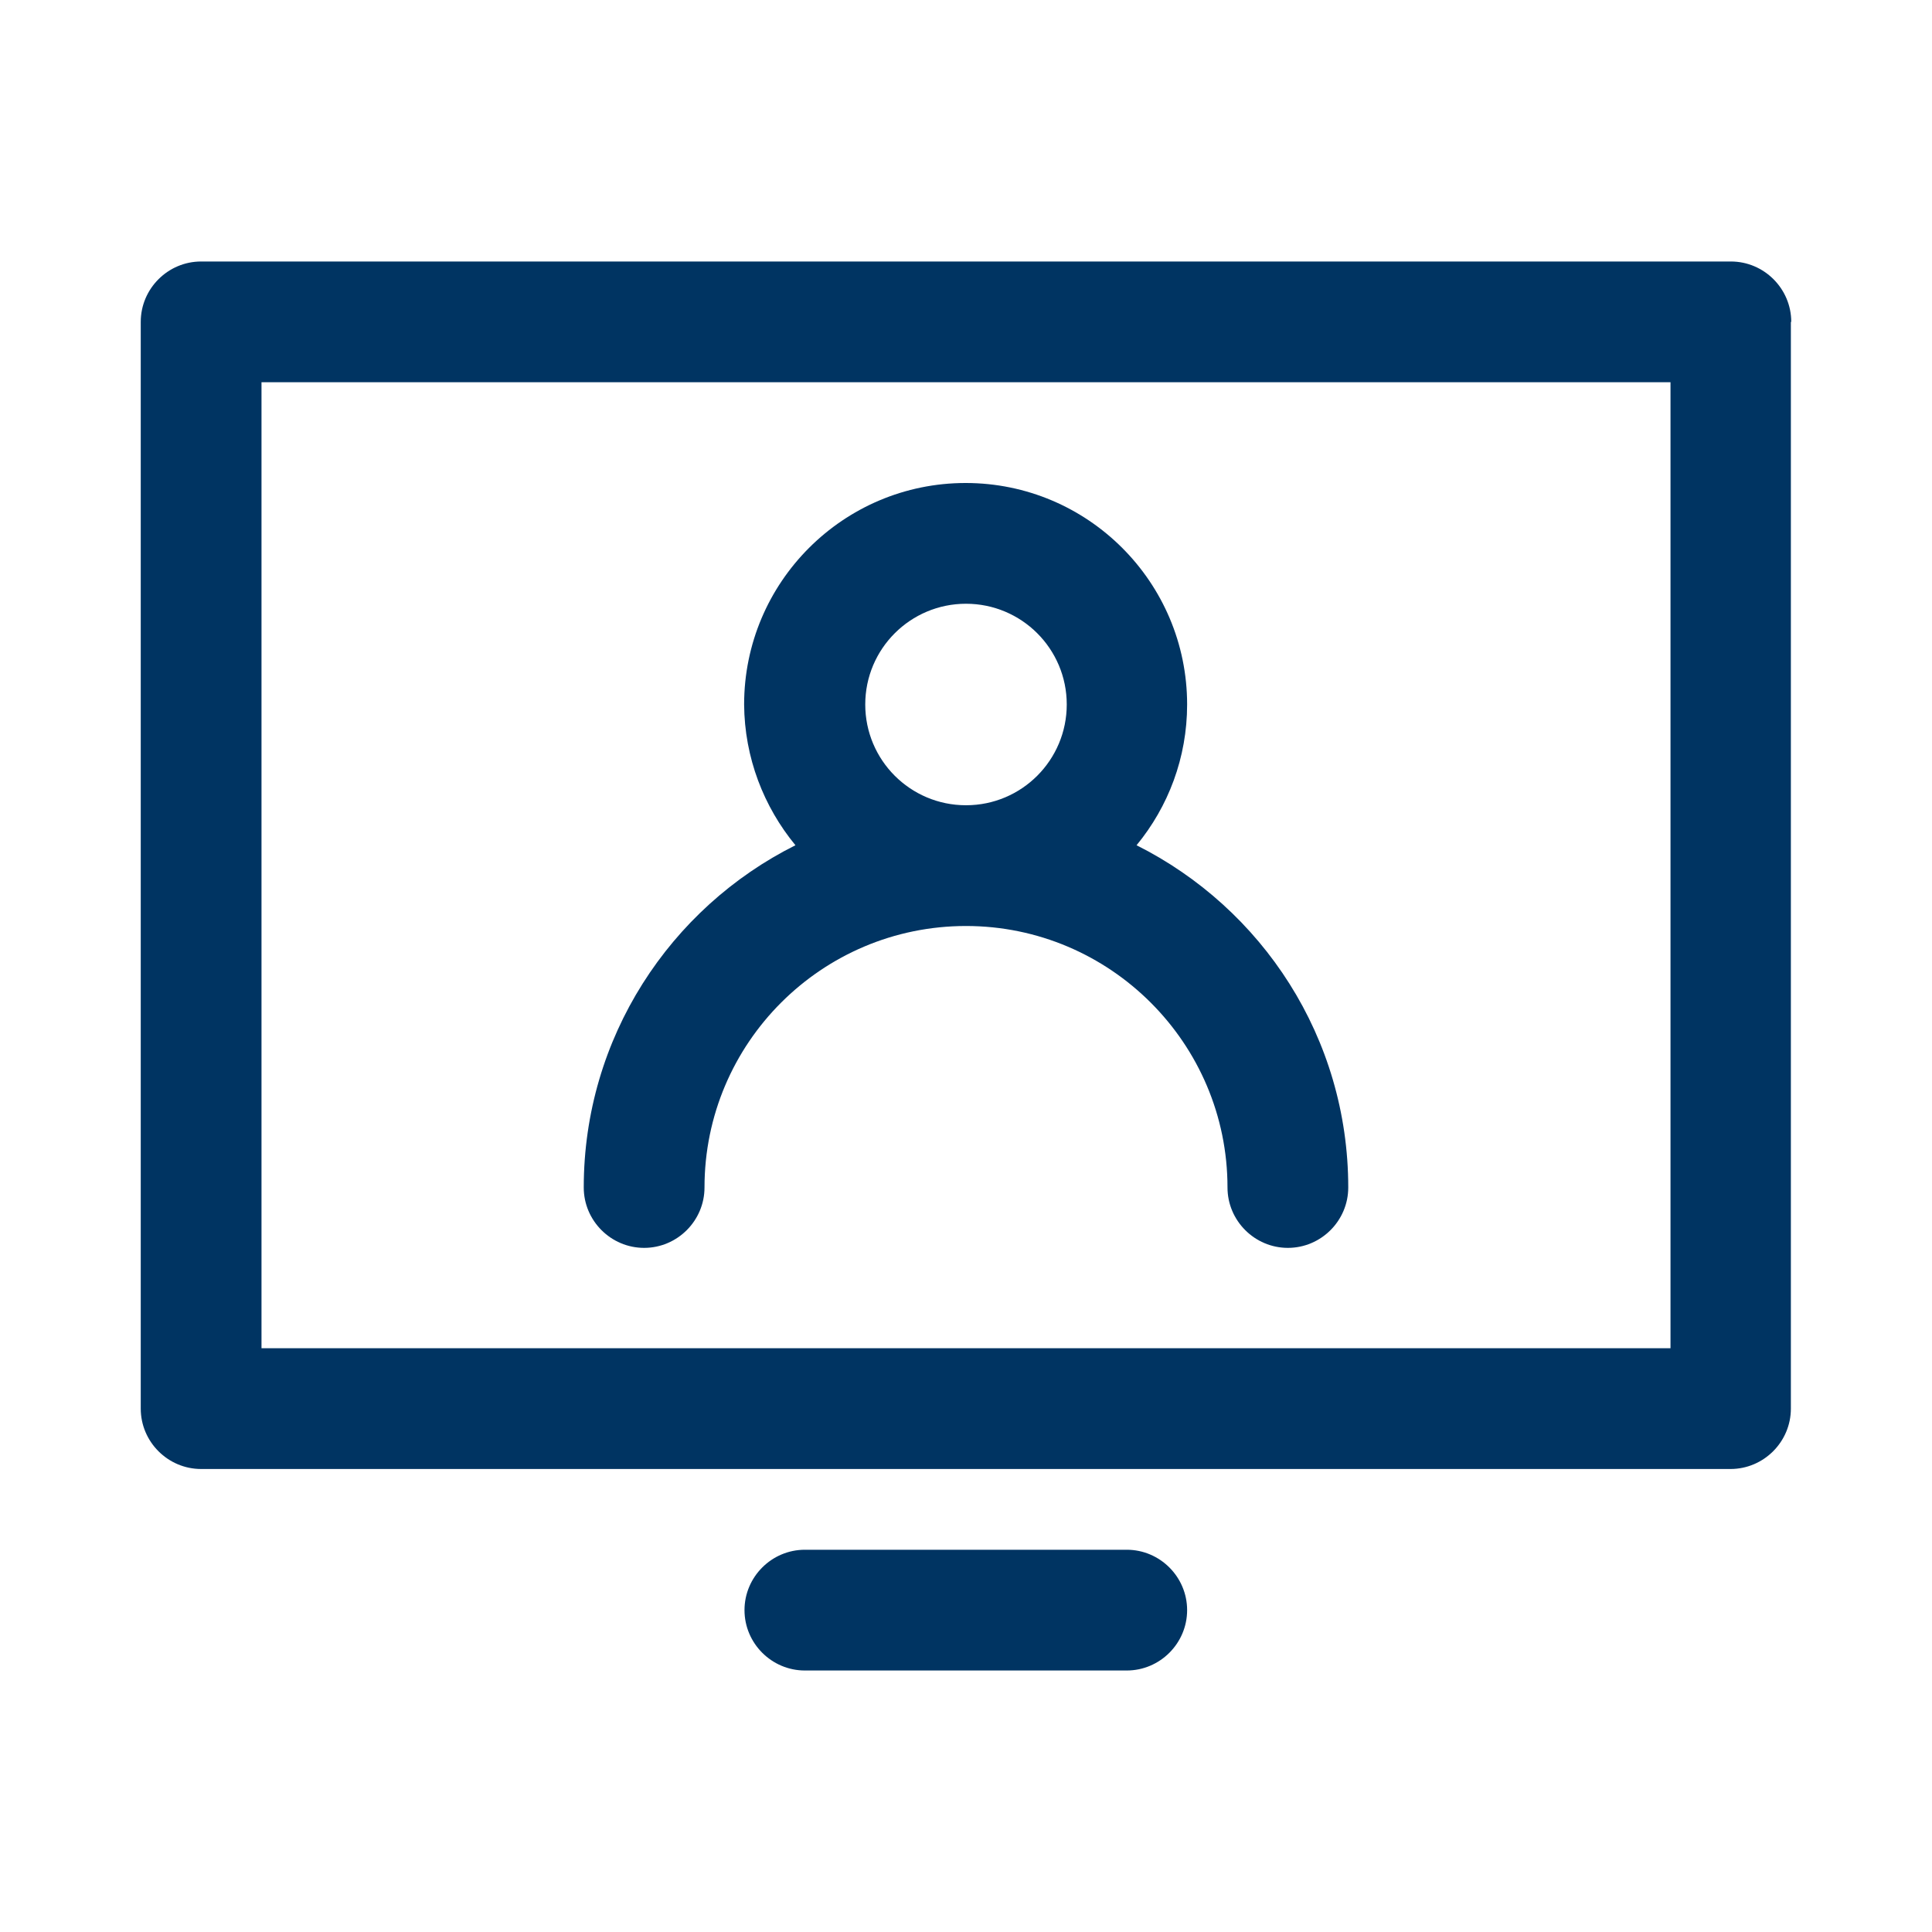 <svg xmlns="http://www.w3.org/2000/svg" xmlns:xlink="http://www.w3.org/1999/xlink" id="Layer_1" x="0px" y="0px" width="512px" height="512px" viewBox="0 0 512 512" style="enable-background:new 0 0 512 512;" xml:space="preserve"> <style type="text/css"> .st0{fill-rule:evenodd;clip-rule:evenodd;fill:#003462;} </style> <g transform="translate(0 -477)"> <g transform="translate(-340 -135.001)"> <g id="ngicon"> <path class="st0" d="M553.3,1054.7h85.3c8.8,0,16-7.2,16-16s-7.2-16-16-16h-85.3c-8.8,0-16,7.2-16,16S544.5,1054.7,553.3,1054.7z M814.7,697.3c0-8.8-7.2-16-16-16H393.3c-8.8,0-16,7.2-16,16v288c0,8.8,7.2,16,16,16h405.3c8.8,0,16-7.2,16-16V697.3z M782.7,713.3v256H409.3v-256H782.7z M550.8,836c-33.2,16.6-56.1,51-56.1,90.7c0,8.8,7.2,16,16,16c8.8,0,16-7.2,16-16 c0-38.3,31.1-69.3,69.3-69.3s69.3,31.1,69.3,69.3c0,8.8,7.2,16,16,16c8.8,0,16-7.2,16-16c0-39.7-22.8-74-56.1-90.7 c8.4-10.2,13.4-23.2,13.4-37.3c0-32.4-26.3-58.7-58.7-58.7s-58.7,26.3-58.7,58.7C537.3,812.8,542.4,825.8,550.8,836z M596,772 c14.7,0,26.7,11.9,26.7,26.7c0,14.7-11.9,26.7-26.7,26.7s-26.7-12-26.7-26.7C569.3,783.9,581.3,772,596,772z"></path> </g> </g> </g> </svg>